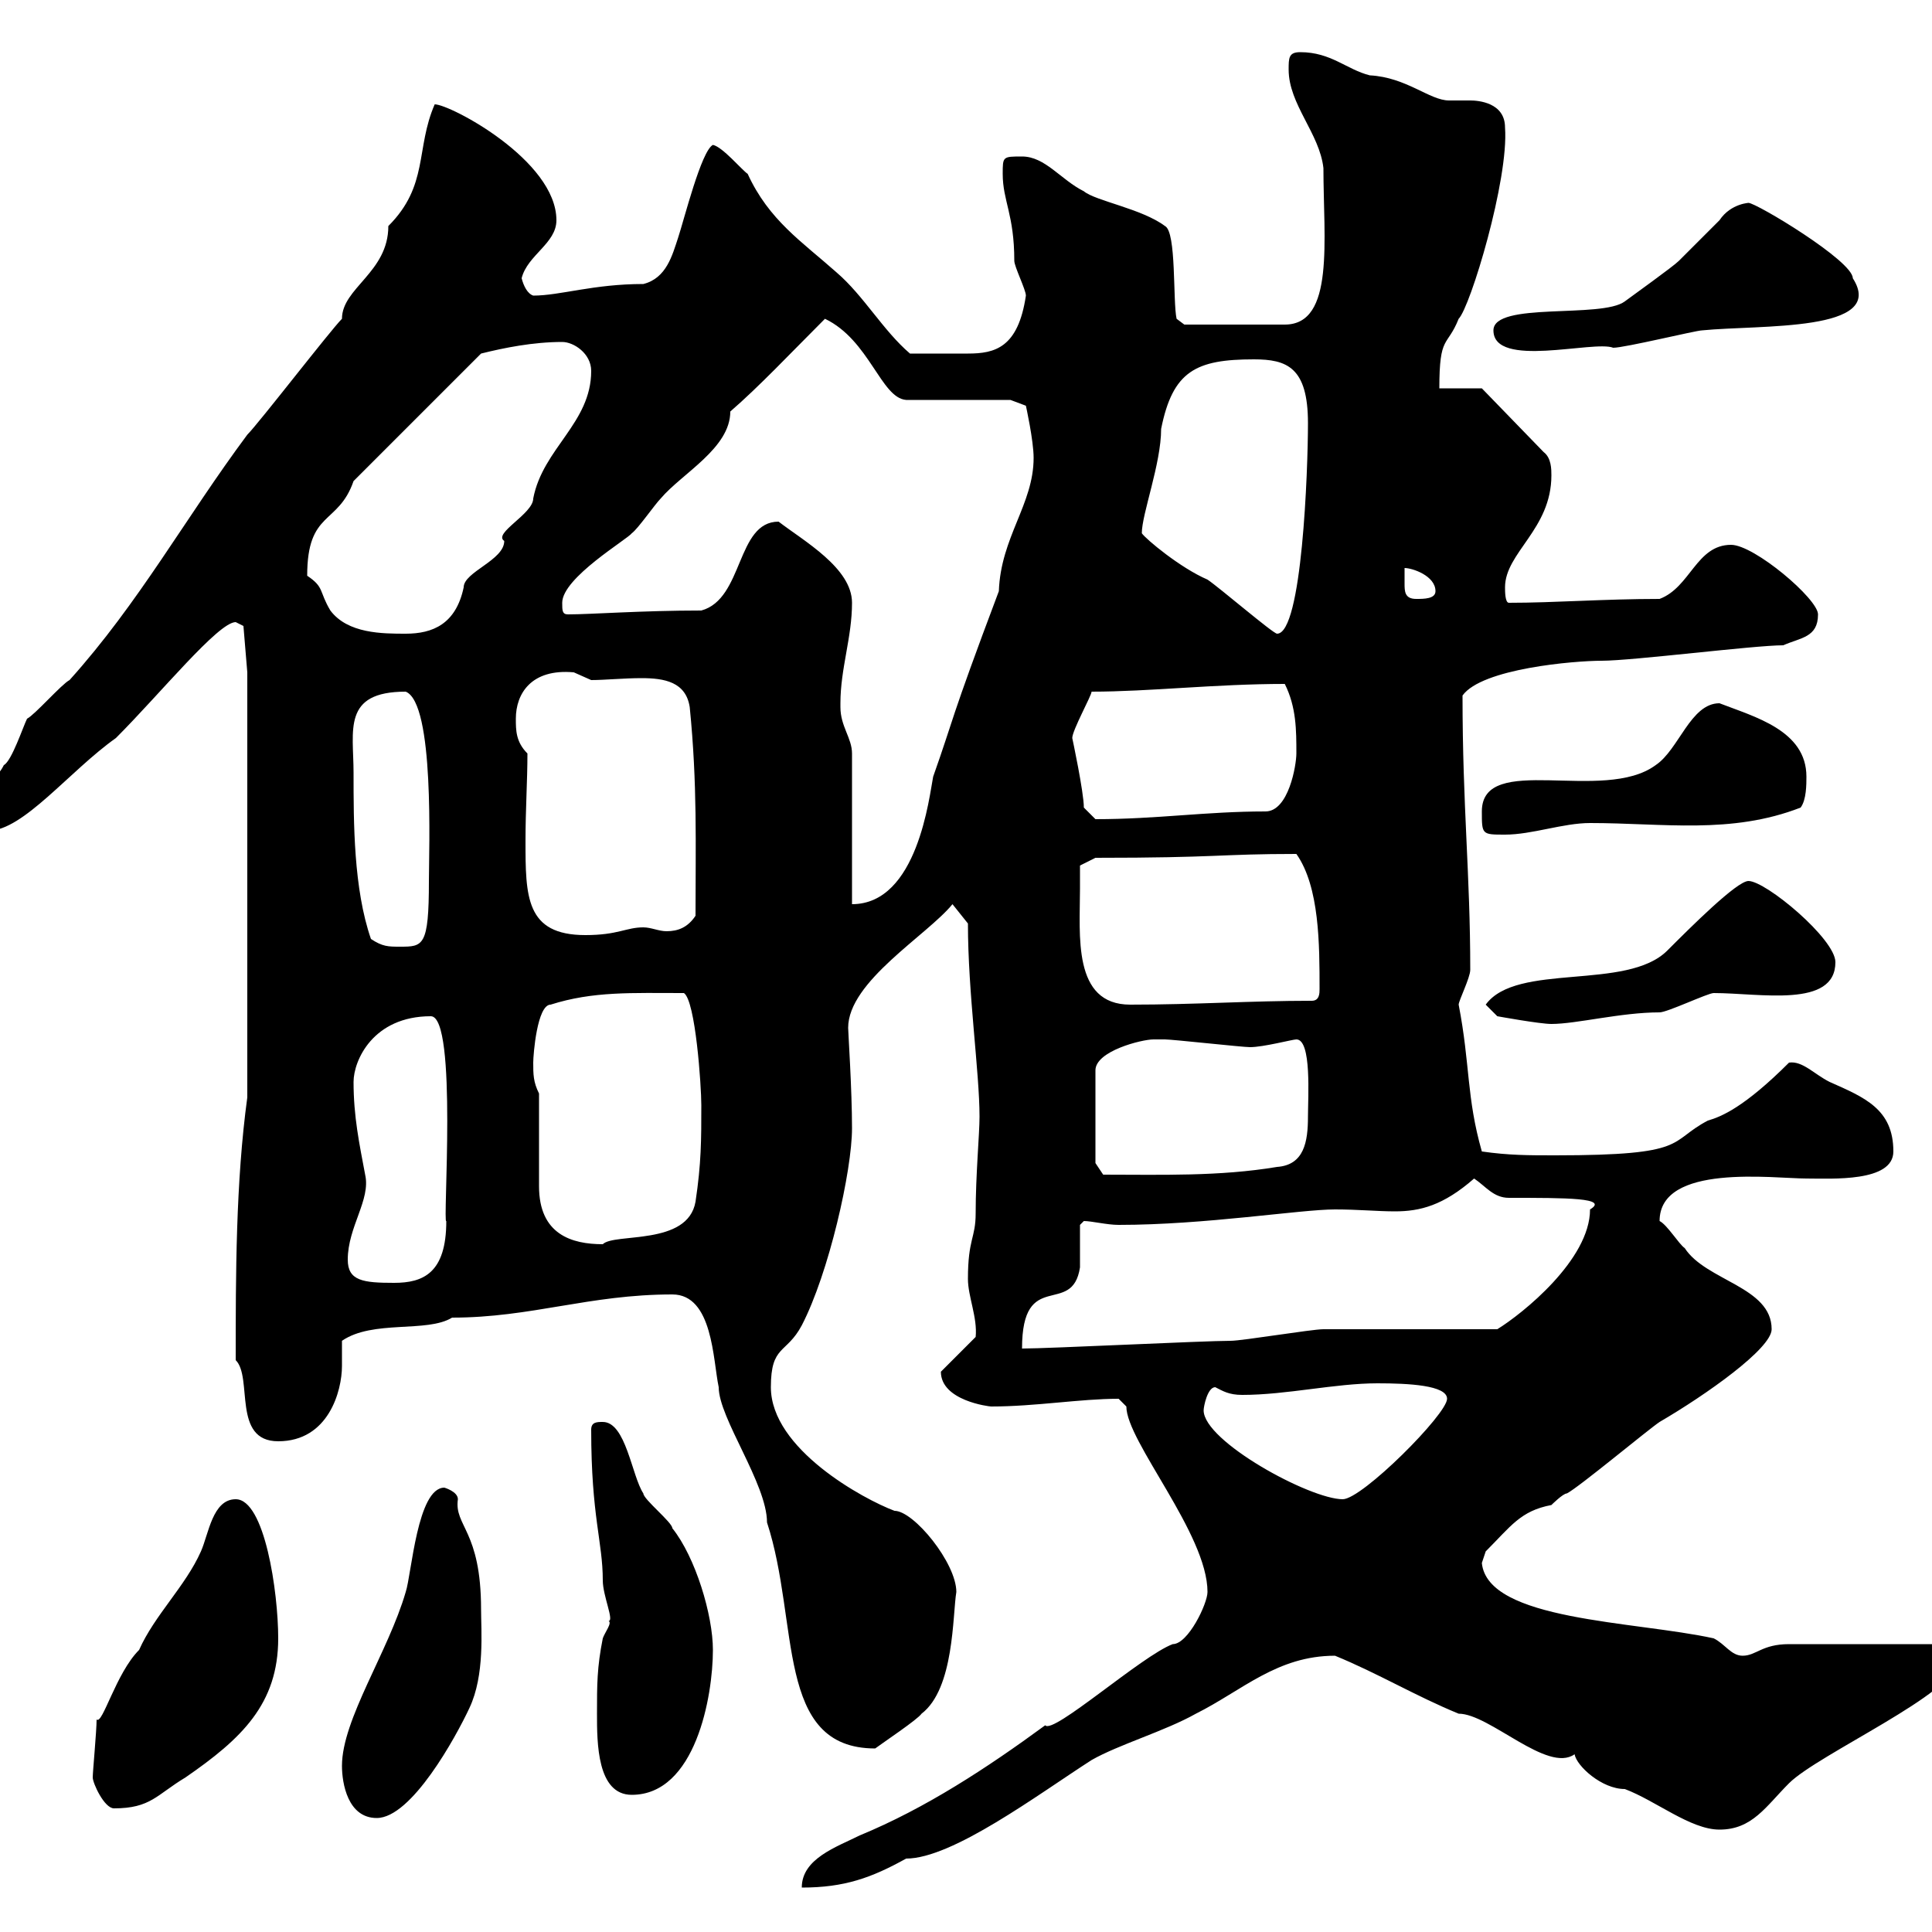 <svg xmlns="http://www.w3.org/2000/svg" xmlns:xlink="http://www.w3.org/1999/xlink" width="300" height="300"><path d="M187.50 247.20C187.50 249 184.50 255.30 182.10 255.30C177.30 257.10 163.50 269.40 162.30 267.90C153.30 274.50 143.70 280.80 133.50 285C129.90 286.80 124.50 288.60 124.50 293.10C131.10 293.10 135.30 291.60 140.70 288.60C147.90 288.60 161.10 278.70 169.50 273.30C173.70 270.90 180.90 268.80 185.70 266.10C192.90 262.50 198.30 257.10 207.30 257.10C213.90 259.80 219.90 263.40 226.50 266.10C231.30 266.10 240.30 275.40 244.50 272.40C244.80 274.20 248.70 277.80 252.30 277.80C257.10 279.60 262.50 284.10 267 284.10C272.10 284.10 274.20 280.50 277.80 276.90C282.30 272.40 303.90 262.80 303.90 258C303.90 257.10 303.90 255.30 303 255.30L277.80 255.30C273.60 255.30 272.70 257.10 270.60 257.10C268.80 257.10 267.90 255.30 266.10 254.40C253.80 251.70 231 251.70 230.10 242.70C230.10 242.70 230.70 240.90 230.70 240.90C234.60 237 236.10 234.60 240.90 233.70C240.90 233.70 242.70 231.90 243.30 231.90C245.10 231 255.90 222 257.70 220.80C264.90 216.60 275.10 209.40 275.10 206.40C275.10 199.80 264.90 198.90 261.60 193.80C260.70 193.20 258.90 190.20 257.70 189.60C257.70 180.60 275.40 183 280.50 183C284.40 183 294 183.60 294 178.80C294 172.20 289.50 170.40 284.10 168C281.70 166.80 279.90 164.70 277.80 165C270.90 171.90 267.30 173.40 265.20 174C258.90 177.30 262.50 179.40 241.50 179.40C237.30 179.40 234.30 179.40 230.10 178.80C227.70 170.40 228.30 165.30 226.50 156C226.50 155.40 228.30 151.80 228.30 150.60C228.30 135.60 227.10 125.40 227.10 108C230.10 103.80 244.50 102.60 248.70 102.60C253.50 102.60 272.40 100.20 276.90 100.20C279.60 99 282.30 99 282.30 95.40C282.30 93 272.40 84.60 268.80 84.60C263.40 84.60 262.50 91.20 257.70 93C249 93 241.50 93.60 234.30 93.60C233.70 93.60 233.70 91.80 233.70 91.20C233.70 85.80 240.90 82.20 240.90 73.80C240.90 72.90 240.90 71.10 239.70 70.20L230.10 60.30L223.50 60.30C223.50 51.90 224.70 54 226.50 49.50C228.30 47.70 234.30 27.90 233.70 19.80C233.70 15.90 229.50 15.60 228.30 15.60C227.10 15.60 225.90 15.60 225 15.60C222 15.60 218.40 12 212.70 11.70C209.10 10.80 206.70 8.10 201.90 8.10C200.10 8.10 200.10 9 200.10 10.80C200.10 16.20 204.90 20.70 205.50 26.10C205.50 37.20 207.30 50.40 199.50 50.40L183.90 50.40C183.90 50.40 182.70 49.50 182.70 49.50C182.10 46.80 182.70 36 180.90 35.10C177.30 32.40 170.10 31.20 168.30 29.70C164.70 27.90 162.30 24.30 158.70 24.30C155.70 24.30 155.70 24.30 155.70 27C155.70 31.20 157.50 33.30 157.50 40.50C157.50 41.40 159.30 45 159.30 45.90C158.10 54 154.50 54.90 150.30 54.90C148.20 54.90 145.50 54.90 141.30 54.90C137.10 51.30 134.10 45.90 129.90 42.30C124.50 37.50 119.40 34.20 116.10 27C115.20 26.40 112.20 22.80 110.70 22.50C108.90 23.40 106.20 34.20 105.30 36.90C104.40 39.60 103.50 43.20 99.90 44.10C92.10 44.10 87 45.90 82.80 45.90C81.90 45.60 81.30 44.40 81 43.20C81.90 39.60 86.40 37.80 86.40 34.20C86.40 24.90 69.90 16.20 67.50 16.20C64.50 23.10 66.60 28.80 60.30 35.10C60.30 42.30 53.10 44.70 53.10 49.50C51.30 51.30 40.20 65.70 38.40 67.50C28.80 80.40 21.60 93.60 10.80 105.60C9.60 106.20 5.40 111 4.20 111.60C3.60 112.80 1.80 118.20 0.60 118.80C-1.20 122.40-4.80 122.40-4.80 127.20C-4.80 127.80-3 129-1.80 129C3.60 129 10.80 119.70 18 114.60C24.90 107.70 33.90 96.60 36.60 96.60C36.60 96.60 37.80 97.20 37.80 97.20L38.40 104.40L38.40 170.40C36.60 183.60 36.60 198 36.60 211.20C39.30 213.90 36 223.80 43.20 223.80C51 223.80 53.10 216 53.10 212.10C53.10 210.60 53.10 209.70 53.10 208.20C57.90 204.90 66.30 207 70.20 204.60C82.50 204.60 91.50 201 104.40 201C110.70 201 110.70 211.20 111.60 215.40C111.60 220.20 119.10 230.40 119.10 236.40C124.20 252 120.30 271.50 135.90 271.50C137.10 270.60 142.50 267 143.10 266.10C148.20 262.20 147.90 250.80 148.50 247.20C148.50 242.70 141.90 234.60 138.90 234.60C134.10 232.80 119.70 225 119.70 215.40C119.70 208.80 122.10 210.30 124.50 205.80C128.70 197.70 132.30 181.80 132.30 175.20C132.30 169.20 131.70 160.20 131.70 159.60C131.70 152.40 144 145.20 147.90 140.40L150.30 143.40C150.30 154.20 152.10 166.50 152.10 173.40C152.10 176.10 151.50 182.40 151.50 188.40C151.50 192.30 150.30 192.30 150.30 198.60C150.30 201.30 151.80 204.60 151.50 207.60L146.10 213C146.10 217.50 153.60 218.40 153.90 218.40C160.80 218.40 167.70 217.20 173.70 217.20C173.70 217.20 174.90 218.40 174.90 218.40C174.90 223.80 187.50 238.20 187.50 247.20ZM53.10 274.20C53.10 276.90 54 282.30 58.50 282.30C63.90 282.30 70.80 269.70 72.90 265.20C75.30 260.10 74.70 253.20 74.70 249.90C74.70 237.60 70.50 237 71.10 232.80C71.10 231.60 69 231 69 231C64.80 231 63.90 244.50 63 247.20C60.30 256.50 53.10 267 53.10 274.20ZM14.40 276C14.40 276.90 16.20 280.80 17.70 280.80C23.40 280.80 24.30 278.70 28.80 276C37.50 270 43.20 264.60 43.20 254.40C43.20 247.20 41.10 232.80 36.60 232.80C33 232.80 32.40 238.20 31.20 240.90C28.80 246.30 24 250.80 21.60 256.20C18 259.80 15.90 267.90 15 267C15 268.80 14.40 275.10 14.40 276ZM92.70 266.10C92.70 270.60 92.70 278.70 98.10 278.70C108 278.70 110.70 263.40 110.70 256.20C110.70 250.80 108 241.80 104.40 237.30C104.40 236.40 99.90 232.80 99.90 231.90C98.10 229.20 97.20 220.80 93.60 220.80C92.70 220.80 91.80 220.80 91.80 222C91.80 235.50 93.60 239.40 93.60 245.40C93.60 247.80 95.40 251.70 94.50 251.70C95.10 252 93.90 253.50 93.60 254.40C92.70 258.90 92.70 261.60 92.70 266.10ZM186.90 219C186.90 218.40 187.50 215.40 188.70 215.40C189.90 216 190.80 216.60 192.90 216.60C199.80 216.60 207.30 214.80 213.90 214.80C218.70 214.80 224.70 215.10 224.70 217.20C224.70 219.60 211.50 232.80 208.50 232.80C203.40 232.80 186.90 223.80 186.90 219ZM167.70 190.20C167.70 190.20 168.30 189.60 168.30 189.60C169.50 189.60 171.90 190.20 173.70 190.20C187.20 190.20 201.90 187.80 207.30 187.80C210.90 187.80 213.90 188.10 216.60 188.10C220.50 188.10 224.10 187.20 228.90 183C230.70 184.20 231.90 186 234.30 186C243.30 186 249.90 186 246.90 187.80C246.90 195.60 236.40 204 232.50 206.40C228.90 206.40 210.30 206.40 205.50 206.40C203.70 206.40 192.90 208.20 191.10 208.20C186.90 208.20 162.90 209.40 158.70 209.40C158.70 196.80 166.50 204.60 167.70 196.80C167.70 195.60 167.70 191.40 167.70 190.20ZM54 195.60C54 190.50 57.60 186.30 56.70 182.40C55.80 177.60 54.90 173.40 54.90 168C54.90 164.70 57.90 157.80 66.90 157.80C71.10 157.80 68.70 190.50 69.30 189.60C69.30 197.70 65.70 199.20 61.20 199.20C56.40 199.20 54 198.90 54 195.60ZM83.70 169.80C82.80 168 82.80 166.80 82.80 165C82.80 163.80 83.40 156 85.50 156C92.10 153.90 98.10 154.20 106.20 154.20C108 155.40 108.90 168.60 108.90 171.60C108.90 177 108.90 180.60 108 186.60C106.80 193.50 95.40 191.40 93.60 193.20C88.80 193.20 83.70 191.70 83.70 184.20ZM170.10 180.60L170.10 166.20C170.10 163.20 177.30 161.40 179.10 161.40C180.30 161.40 180.90 161.40 180.90 161.40C182.10 161.40 192.90 162.60 194.10 162.60C196.20 162.60 200.70 161.40 201.30 161.40C203.70 161.40 203.10 170.40 203.10 173.40C203.10 177.30 202.50 180.90 198.30 181.20C189.30 182.70 180.30 182.40 171.30 182.40ZM230.70 156L232.50 157.80C232.50 157.80 239.10 159 240.90 159C244.80 159 251.70 157.20 257.70 157.20C258.90 157.20 265.20 154.20 266.10 154.20C273.30 154.20 285 156.60 285 149.40C285 145.80 274.20 136.80 271.50 136.80C269.70 136.80 262.50 144 258.90 147.60C252.60 153.90 235.50 149.40 230.70 156ZM167.70 138C167.70 136.80 167.70 134.40 167.70 134.40L170.10 133.20C189.30 133.20 189.30 132.60 201.30 132.60C204.90 137.70 204.90 146.70 204.90 153.60C204.90 154.20 204.90 155.40 203.70 155.40C194.10 155.40 185.70 156 175.50 156C166.50 156 167.70 145.20 167.70 138ZM57.60 145.80C54.90 138 54.90 127.80 54.90 120C54.90 113.40 53.10 107.40 63 107.40C67.50 109.20 66.60 132 66.60 136.80C66.60 147 65.70 147 62.10 147C60.30 147 59.40 147 57.60 145.80ZM81.90 117C80.10 115.20 80.10 113.40 80.10 111.60C80.10 107.70 82.50 103.80 89.10 104.40C89.10 104.40 91.80 105.60 91.80 105.60C93.90 105.60 96.90 105.30 99.60 105.30C103.20 105.30 106.50 105.90 107.10 109.80C108.30 121.80 108 131.10 108 142.20C106.80 144 105.30 144.60 103.50 144.60C102.30 144.60 101.10 144 99.90 144C97.20 144 96 145.20 90.90 145.20C81.60 145.20 81.60 139.20 81.60 130.50C81.60 125.70 81.90 121.20 81.90 117ZM130.50 109.80C130.50 109.80 130.50 109.20 130.50 109.20C130.50 103.80 132.30 99 132.30 93.60C132.30 88.20 124.80 84 120.90 81C114.30 81 115.50 93 108.90 94.80C99.60 94.80 91.80 95.40 88.20 95.40C87.30 95.40 87.30 94.80 87.30 93.60C87.30 89.70 97.50 83.70 98.10 82.80C99 82.20 101.70 78.30 102.60 77.40C105.90 73.50 113.40 69.60 113.40 63.90C117.90 60 122.70 54.90 128.10 49.50C135 52.80 136.80 61.80 140.70 62.10L156.90 62.10L159.30 63C159.30 63 160.50 68.40 160.50 71.10C160.50 78.30 155.40 83.40 155.10 91.80C147.30 112.50 148.20 111.30 144.90 120.60C144.30 123.60 142.50 140.40 132.30 140.40L132.30 117C132.30 114.60 130.50 112.80 130.50 109.80ZM230.10 126C230.10 129.60 230.10 129.60 233.70 129.60C237.90 129.60 242.70 127.80 246.90 127.80C258.30 127.80 268.80 129.60 279.60 125.40C280.50 124.20 280.50 121.80 280.50 120.60C280.50 113.40 272.40 111.30 267 109.20C262.50 109.20 260.70 116.40 257.10 118.80C249 124.80 230.10 116.70 230.10 126ZM168.30 125.40C168.30 123 166.50 114.60 166.50 114.60C166.50 113.40 169.50 108 169.50 107.40C178.50 107.40 188.70 106.20 199.50 106.20C201.30 109.80 201.30 113.40 201.30 117C201.30 118.80 200.10 126 196.50 126C187.20 126 179.70 127.20 170.10 127.20C170.10 127.20 168.30 125.40 168.30 125.40ZM47.70 89.40C47.70 79.20 52.50 81.60 54.90 74.70L74.70 54.90C78.30 54 82.80 53.10 87.30 53.10C89.10 53.10 91.80 54.90 91.80 57.60C91.80 65.70 84.30 69.60 82.80 77.40C82.80 79.80 76.50 82.80 78.30 84C78.30 87 72 88.80 72 91.20C70.80 96.90 67.20 98.40 63 98.40C59.40 98.40 54 98.40 51.30 94.80C49.50 91.80 50.40 91.20 47.70 89.40ZM177.30 82.80C177.30 79.80 180.30 72 180.30 66.60C182.10 57.60 185.70 55.80 194.70 55.80C199.80 55.80 203.10 57 203.10 65.70C203.10 72.90 202.20 98.40 198.30 98.40C197.70 98.40 189.30 91.20 187.50 90C183.30 88.20 177.90 83.70 177.30 82.80ZM218.10 88.20C219.30 88.20 222.90 89.40 222.90 91.80C222.90 93 221.10 93 219.90 93C218.10 93 218.10 91.80 218.10 90.60C218.10 89.70 218.10 89.10 218.10 88.20ZM231.90 51.30C231.90 57.30 247.50 52.80 250.50 54C252.30 54 263.40 51.30 264.30 51.30C273.30 50.40 293.10 51.60 287.70 43.20C287.70 40.50 272.70 31.50 271.50 31.50C271.80 31.50 268.80 31.50 267 34.20C266.10 35.10 261.60 39.60 260.70 40.50C259.80 41.40 253.50 45.90 252.30 46.80C248.70 49.50 231.90 46.80 231.90 51.30Z"/></svg>